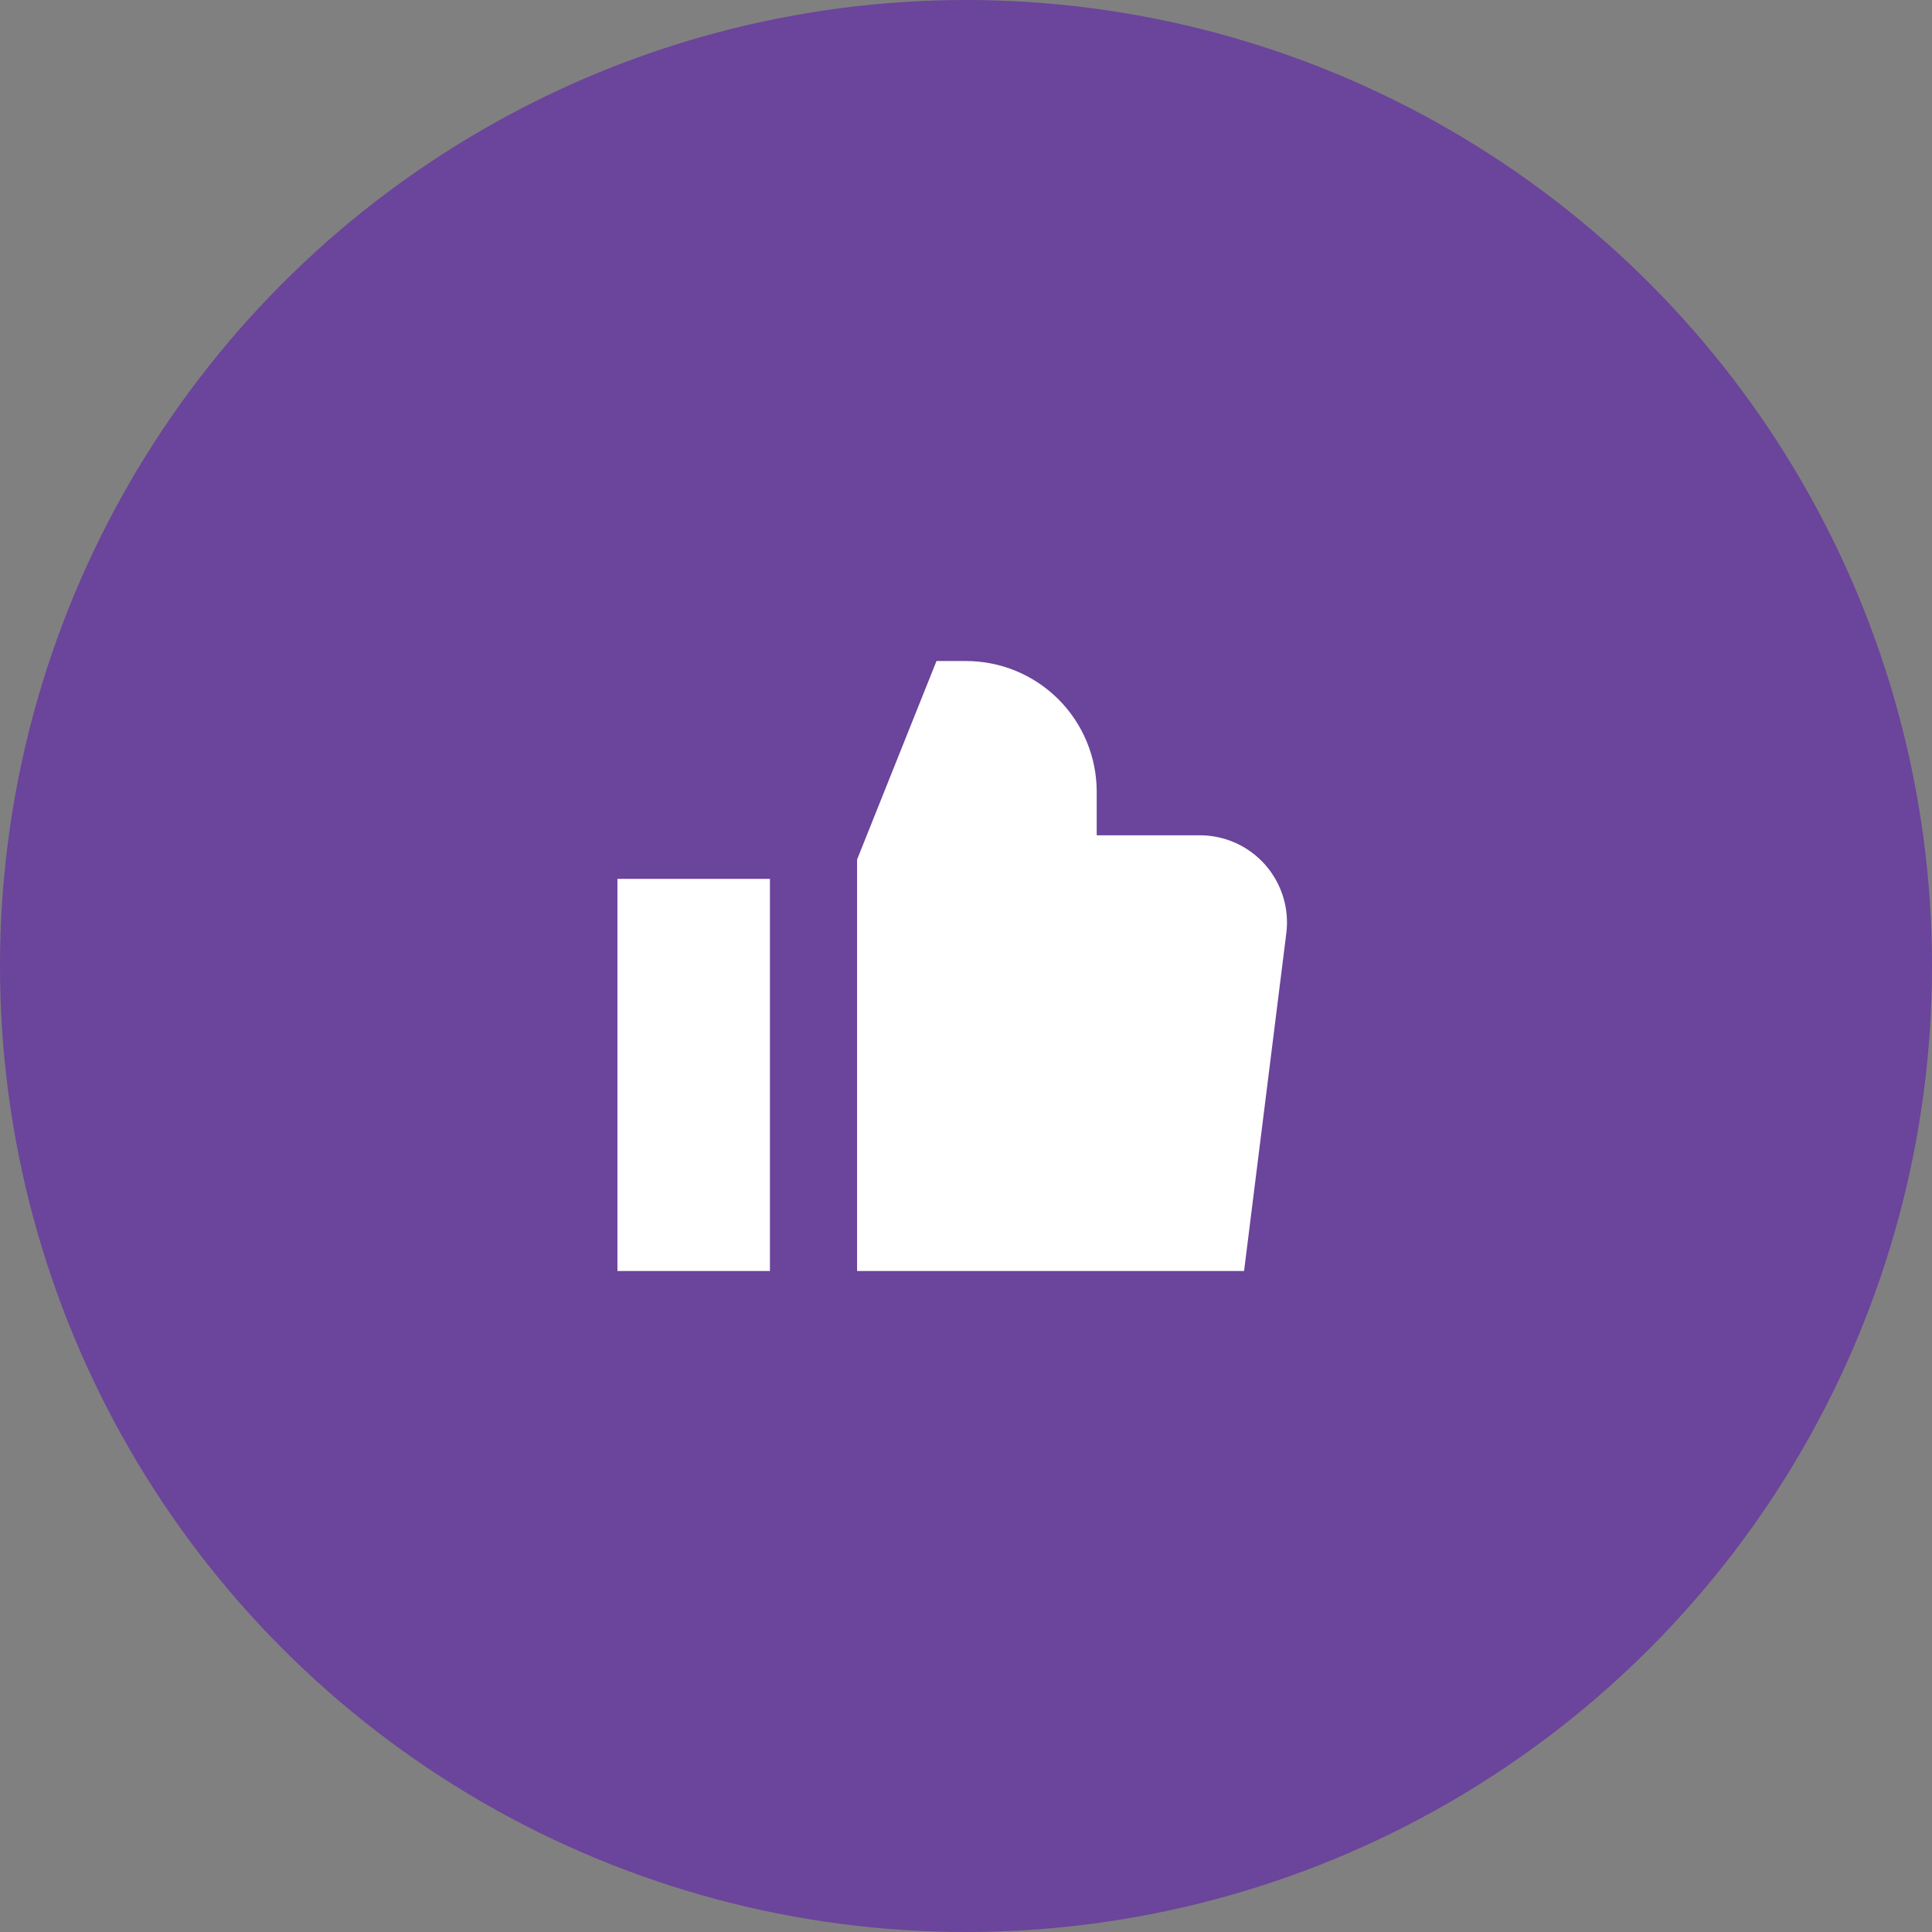 <svg width="97" height="97" viewBox="0 0 97 97" fill="none" xmlns="http://www.w3.org/2000/svg">
<rect x="0" y="0" width="97" height="97" fill="#808080" stroke="none"/>
<circle cx="48.5" cy="48.5" r="48.5" fill="#6B449B"/>
<path d="M47.019 33.188H48.5C50.24 33.188 51.91 33.879 53.14 35.11C54.371 36.34 55.062 38.01 55.062 39.75V41.938H60.24C60.861 41.937 61.474 42.069 62.04 42.324C62.605 42.579 63.11 42.952 63.521 43.417C63.931 43.882 64.238 44.429 64.421 45.022C64.605 45.614 64.659 46.239 64.582 46.855L62.461 63.812H43.031V43.156L47.019 33.188ZM38.656 44.125H31V63.812H38.656V44.125Z" fill="white"/>
</svg>
